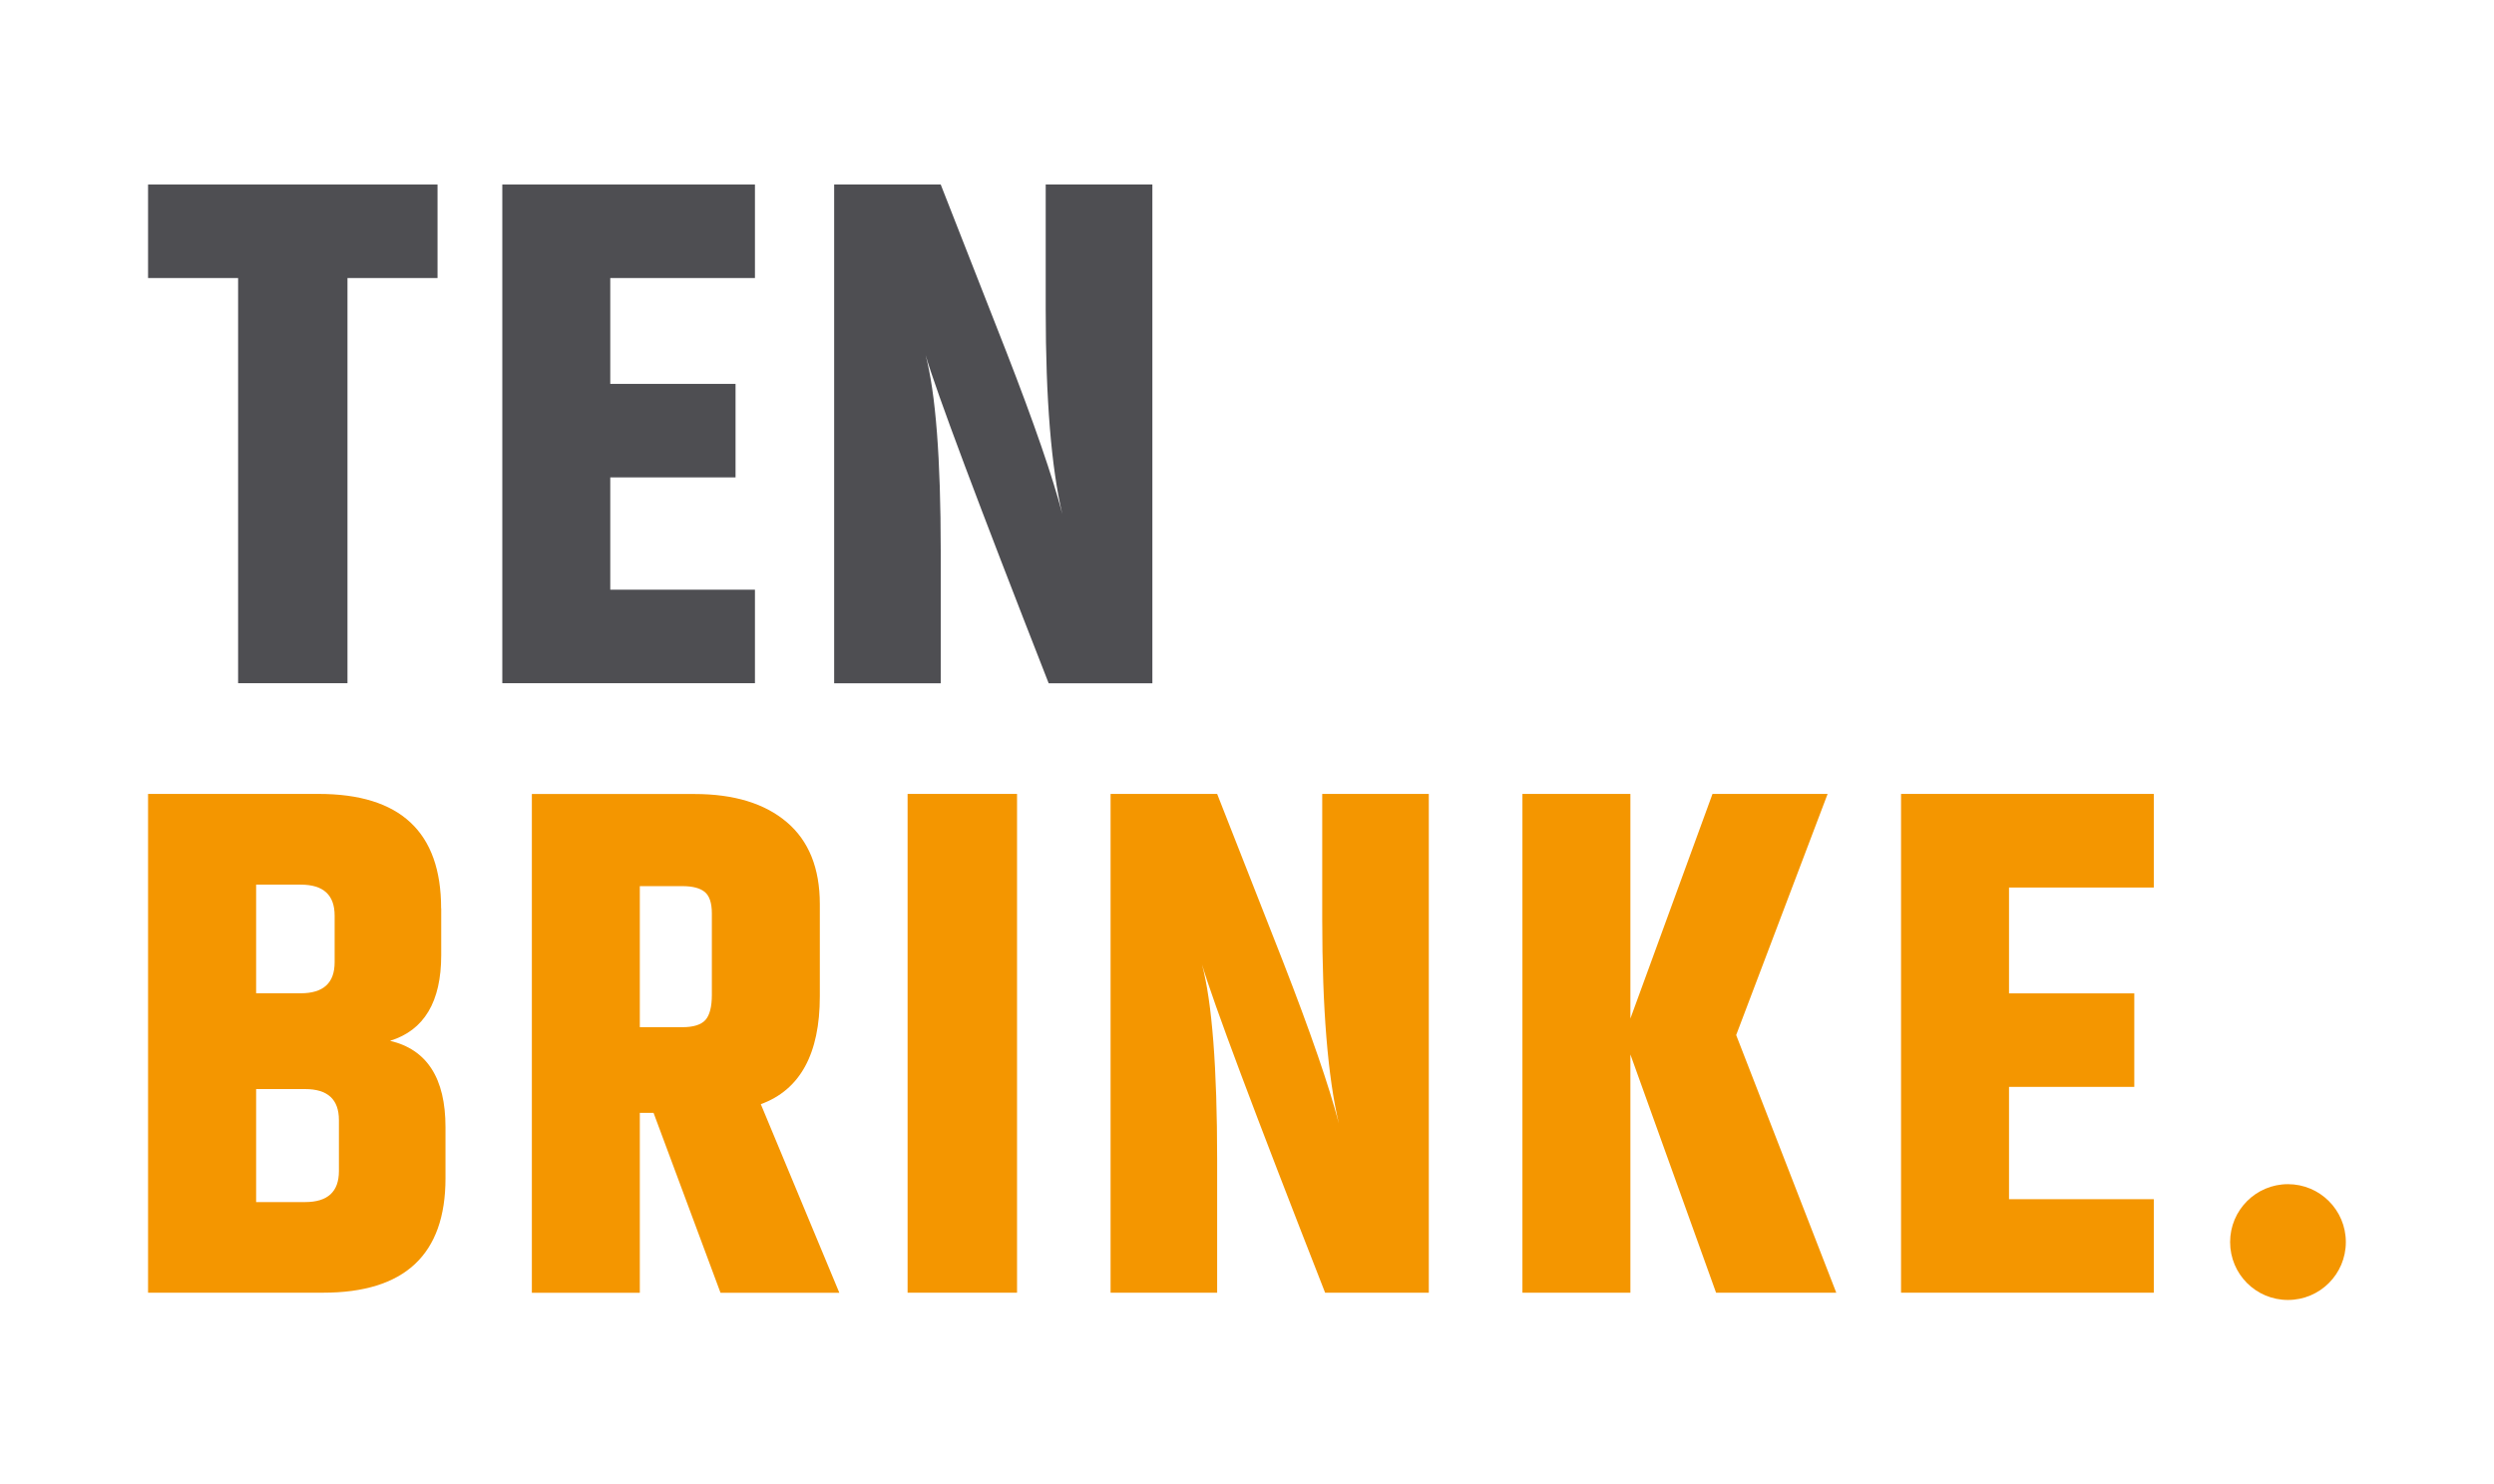<?xml version="1.0" encoding="UTF-8"?><svg xmlns="http://www.w3.org/2000/svg" viewBox="0 0 250.64 149.22"><defs><style>.d{fill:#f49600;}.e{fill:#4e4e52;}</style></defs><g id="a"/><g id="b"><g><path class="d" d="M34.06,117.73v-5.14c0-2.07-1.13-3.11-3.4-3.11h-4.92v11.36h4.92c2.27,0,3.4-1.04,3.4-3.11h0Zm-3.83-28.8h-4.49v10.92h4.49c2.27,0,3.4-1.04,3.4-3.11v-4.7c0-2.07-1.13-3.11-3.4-3.11h0Zm14.11,2.39v4.7c0,4.68-1.71,7.55-5.14,8.61,3.71,.87,5.57,3.76,5.57,8.68v5.14c0,7.67-4.1,11.5-12.3,11.5H14.88v-50.14h17.15c8.2,0,12.3,3.83,12.3,11.5h0Z"/><path class="d" d="M64.3,89.08v14.18h4.27c1.11,0,1.88-.24,2.32-.72,.43-.48,.65-1.33,.65-2.53v-8.18c0-1.06-.24-1.78-.72-2.17-.48-.39-1.23-.58-2.24-.58h-4.27Zm0,22.79v18.09h-10.85v-50.14h16.35c3.95,0,7.04,.94,9.26,2.82,2.22,1.88,3.33,4.63,3.33,8.25v9.26c0,5.79-1.98,9.41-5.93,10.85l7.89,18.96h-11.94l-6.73-18.09h-1.37Z"/><polygon class="d" points="91.21 79.81 102.21 79.81 102.21 129.95 91.21 129.95 91.21 79.81 91.21 79.81"/><path class="d" d="M132.88,79.81h10.71v50.14h-10.42c-7.14-18.23-11.26-29.23-12.37-32.99,1.01,3.81,1.52,10.37,1.52,19.68v13.31h-10.71v-50.14h10.71l6.59,16.78c2.8,7.19,4.68,12.64,5.64,16.35-1.11-4.68-1.67-11.53-1.67-20.55v-12.59h0Z"/><polygon class="d" points="163.85 129.95 153 129.95 153 79.81 163.85 79.81 163.85 102.39 172.1 79.81 183.67 79.81 174.48 104.05 184.54 129.95 172.46 129.95 163.85 106 163.85 129.95 163.85 129.95"/><polygon class="d" points="191.05 79.81 216.45 79.81 216.45 89.22 201.9 89.22 201.9 99.86 214.49 99.86 214.49 109.26 201.9 109.26 201.9 120.55 216.45 120.55 216.45 129.95 191.05 129.95 191.05 79.81 191.05 79.81"/><path class="d" d="M224.12,124.86c0-3.21,2.6-5.82,5.81-5.82s5.82,2.6,5.82,5.82-2.6,5.82-5.82,5.82-5.81-2.6-5.81-5.82h0Z"/><polygon class="e" points="43.97 18.55 43.97 27.95 34.92 27.95 34.92 68.68 23.93 68.68 23.93 27.95 14.88 27.95 14.88 18.55 43.97 18.55 43.97 18.55"/><polygon class="e" points="50.48 18.55 75.87 18.55 75.87 27.95 61.33 27.95 61.33 38.59 73.92 38.59 73.92 47.99 61.33 47.99 61.33 59.28 75.87 59.28 75.87 68.68 50.48 68.68 50.48 18.55 50.48 18.55"/><path class="e" d="M105.1,18.55h10.71v50.14h-10.42c-7.14-18.23-11.26-29.23-12.37-32.99,1.01,3.81,1.52,10.37,1.52,19.68v13.31h-10.71V18.55h10.71l6.58,16.78c2.8,7.19,4.68,12.64,5.64,16.35-1.11-4.68-1.67-11.53-1.67-20.55v-12.59h0Z"/></g></g><g id="c"/></svg>